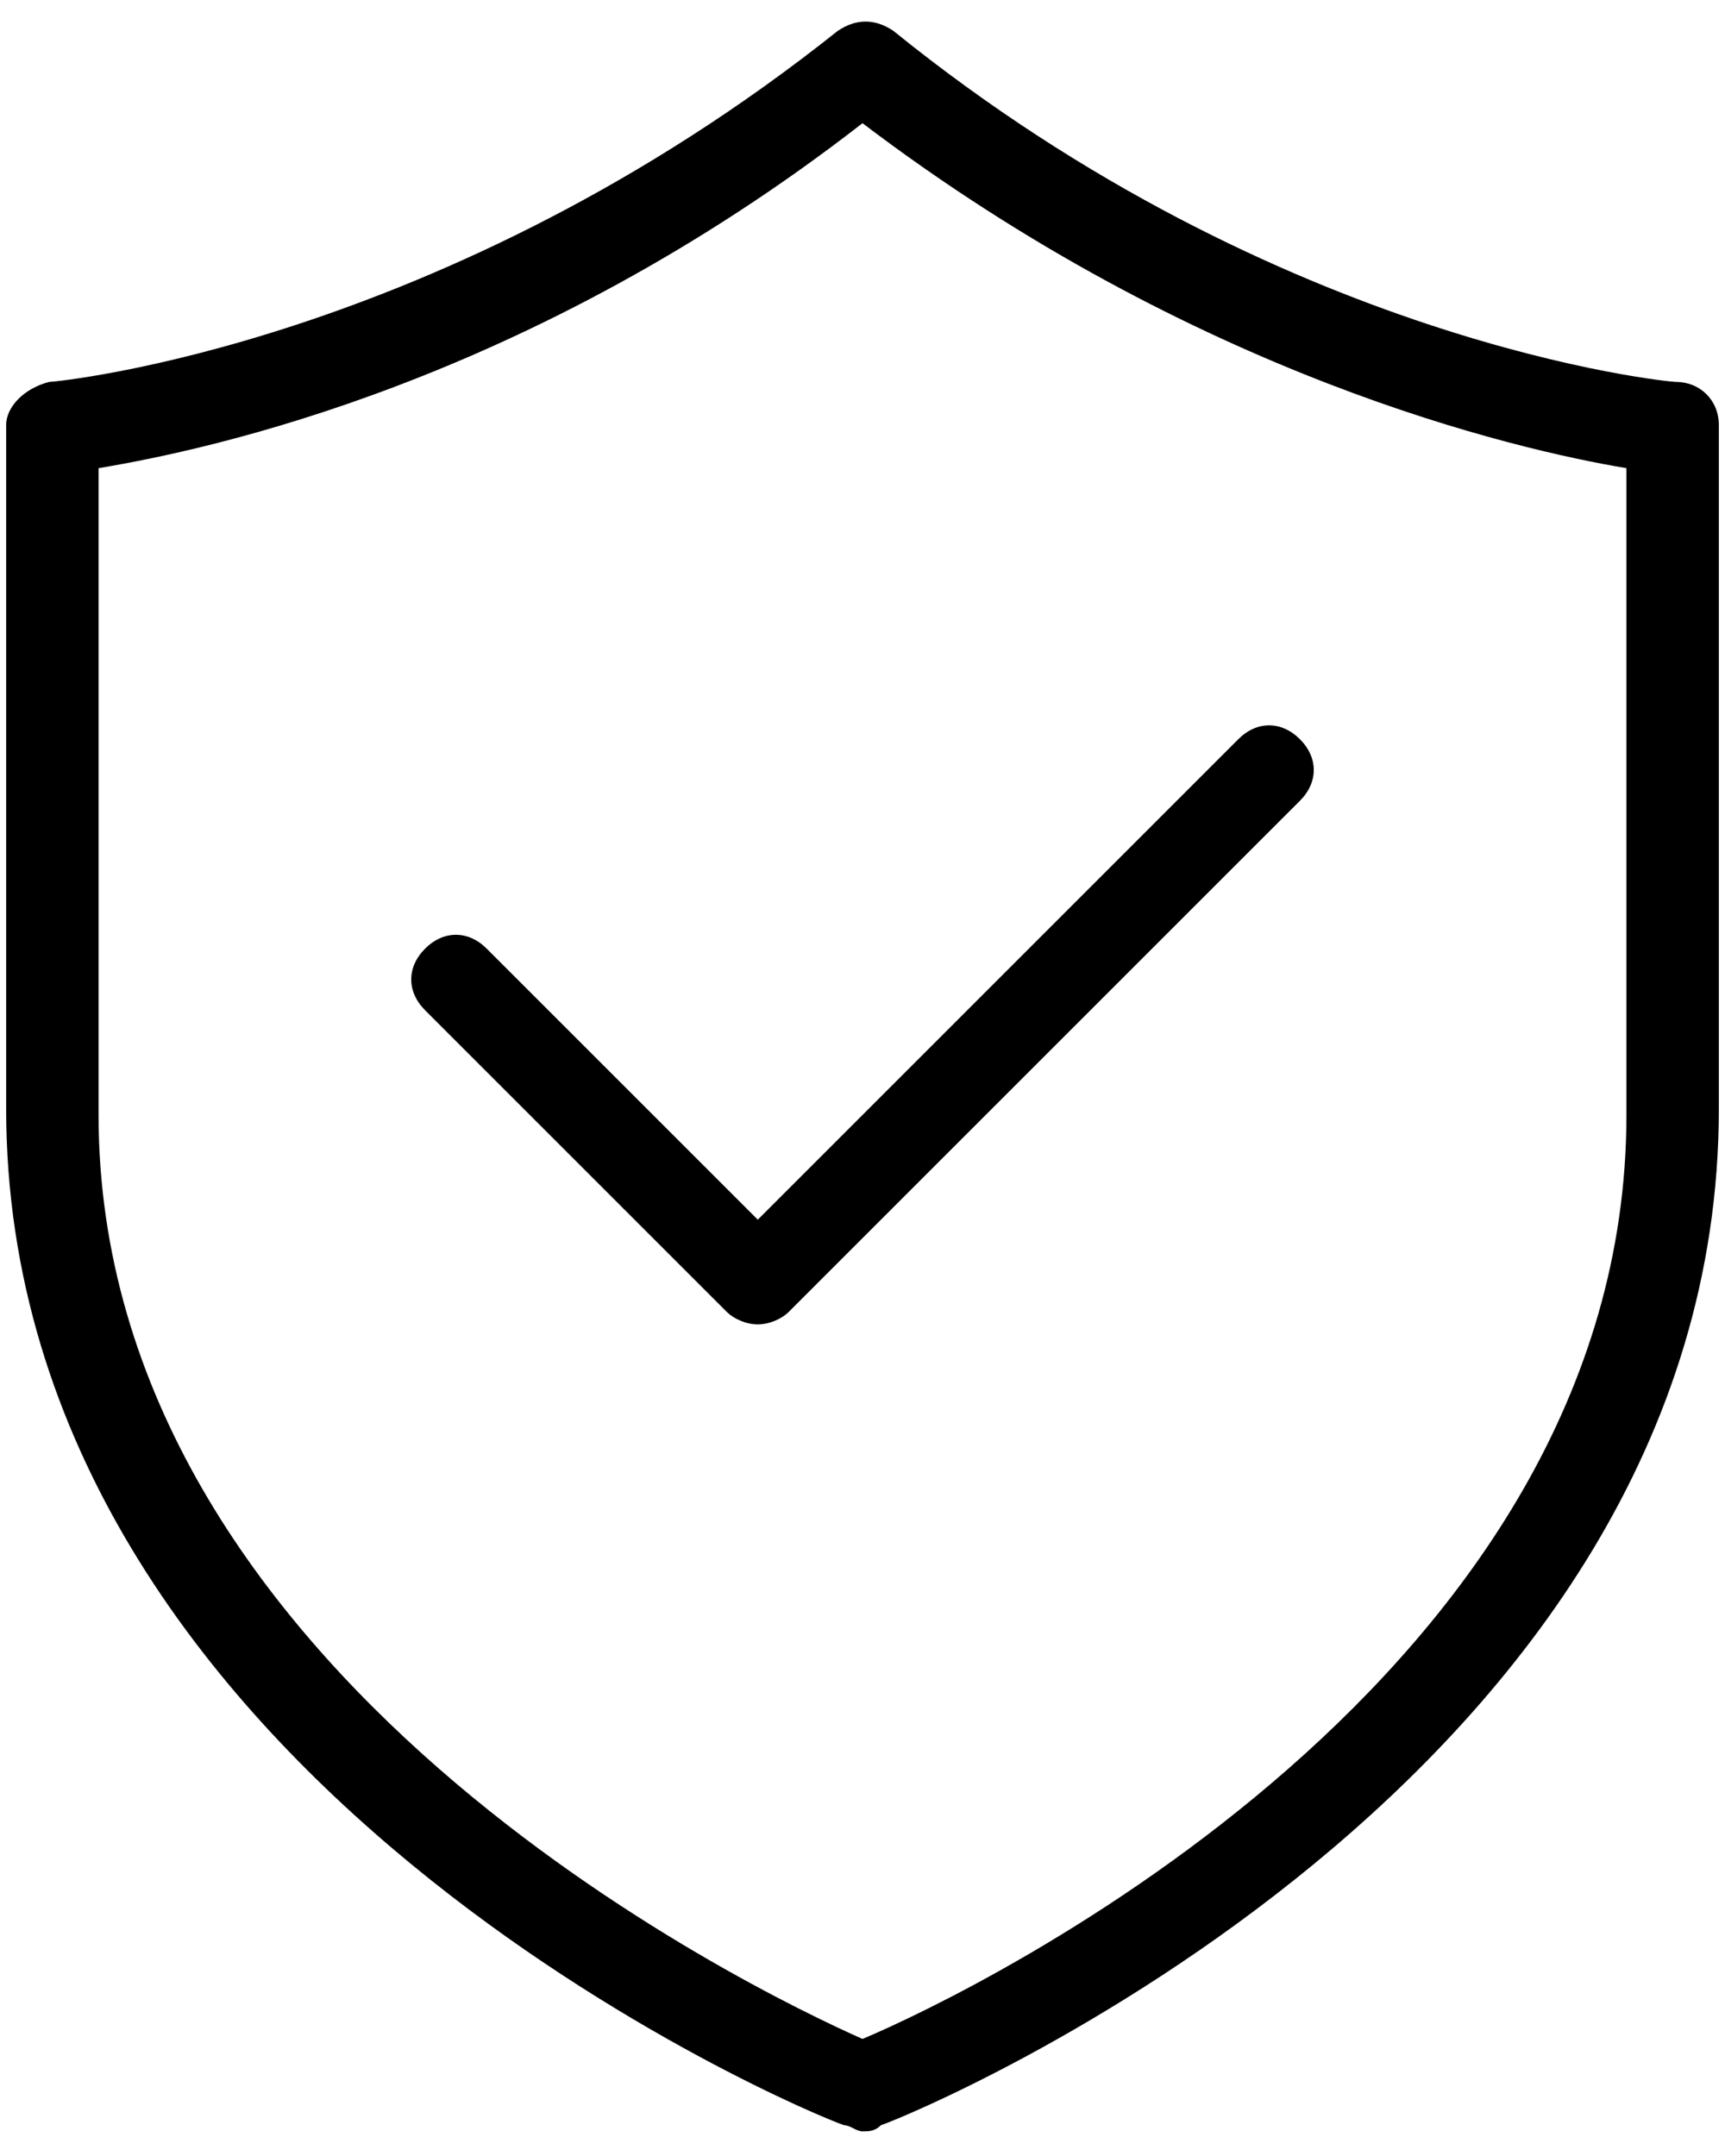 <?xml version="1.0" encoding="utf-8"?>
<!-- Generator: Adobe Illustrator 19.0.0, SVG Export Plug-In . SVG Version: 6.00 Build 0)  -->
<svg version="1.1" id="Layer_1" xmlns="http://www.w3.org/2000/svg" xmlns:xlink="http://www.w3.org/1999/xlink" x="0px" y="0px"
	 width="28px" height="35px" viewBox="0 0 28 35" style="enable-background:new 0 0 28 35;" xml:space="preserve">
<g id="XMLID_1_">
	<path d="M0.1,6.9v11.1c0,10.9,13,16.3,13.6,16.5c0.1,0,0.2,0.1,0.3,0.1c0.1,0,0.2,0,0.3-0.1c0.6-0.2,13.6-5.6,13.6-16.5V6.9
		c0-0.4-0.3-0.7-0.7-0.7c-0.1,0-6.4-0.6-12.7-5.7c-0.3-0.2-0.6-0.2-0.9,0C7.2,5.6,0.9,6.2,0.8,6.2C0.4,6.3,0.1,6.6,0.1,6.9z
		 M1.6,7.6C3.4,7.3,8.6,6.2,14,2c5.4,4.1,10.6,5.3,12.4,5.6v10.5c0,9.1-10.5,14.2-12.4,15c-1.8-0.8-12.4-5.9-12.4-15L1.6,7.6z"/>
	<path id="XMLID_2_" d="M11.8,21.3c0.1,0.1,0.3,0.2,0.5,0.2s0.4-0.1,0.5-0.2l8.3-8.3c0.3-0.3,0.3-0.7,0-1c-0.3-0.3-0.7-0.3-1,0
		l-7.8,7.8l-4.4-4.4c-0.3-0.3-0.7-0.3-1,0c-0.3,0.3-0.3,0.7,0,1L11.8,21.3z"/>
</g>
</svg>
